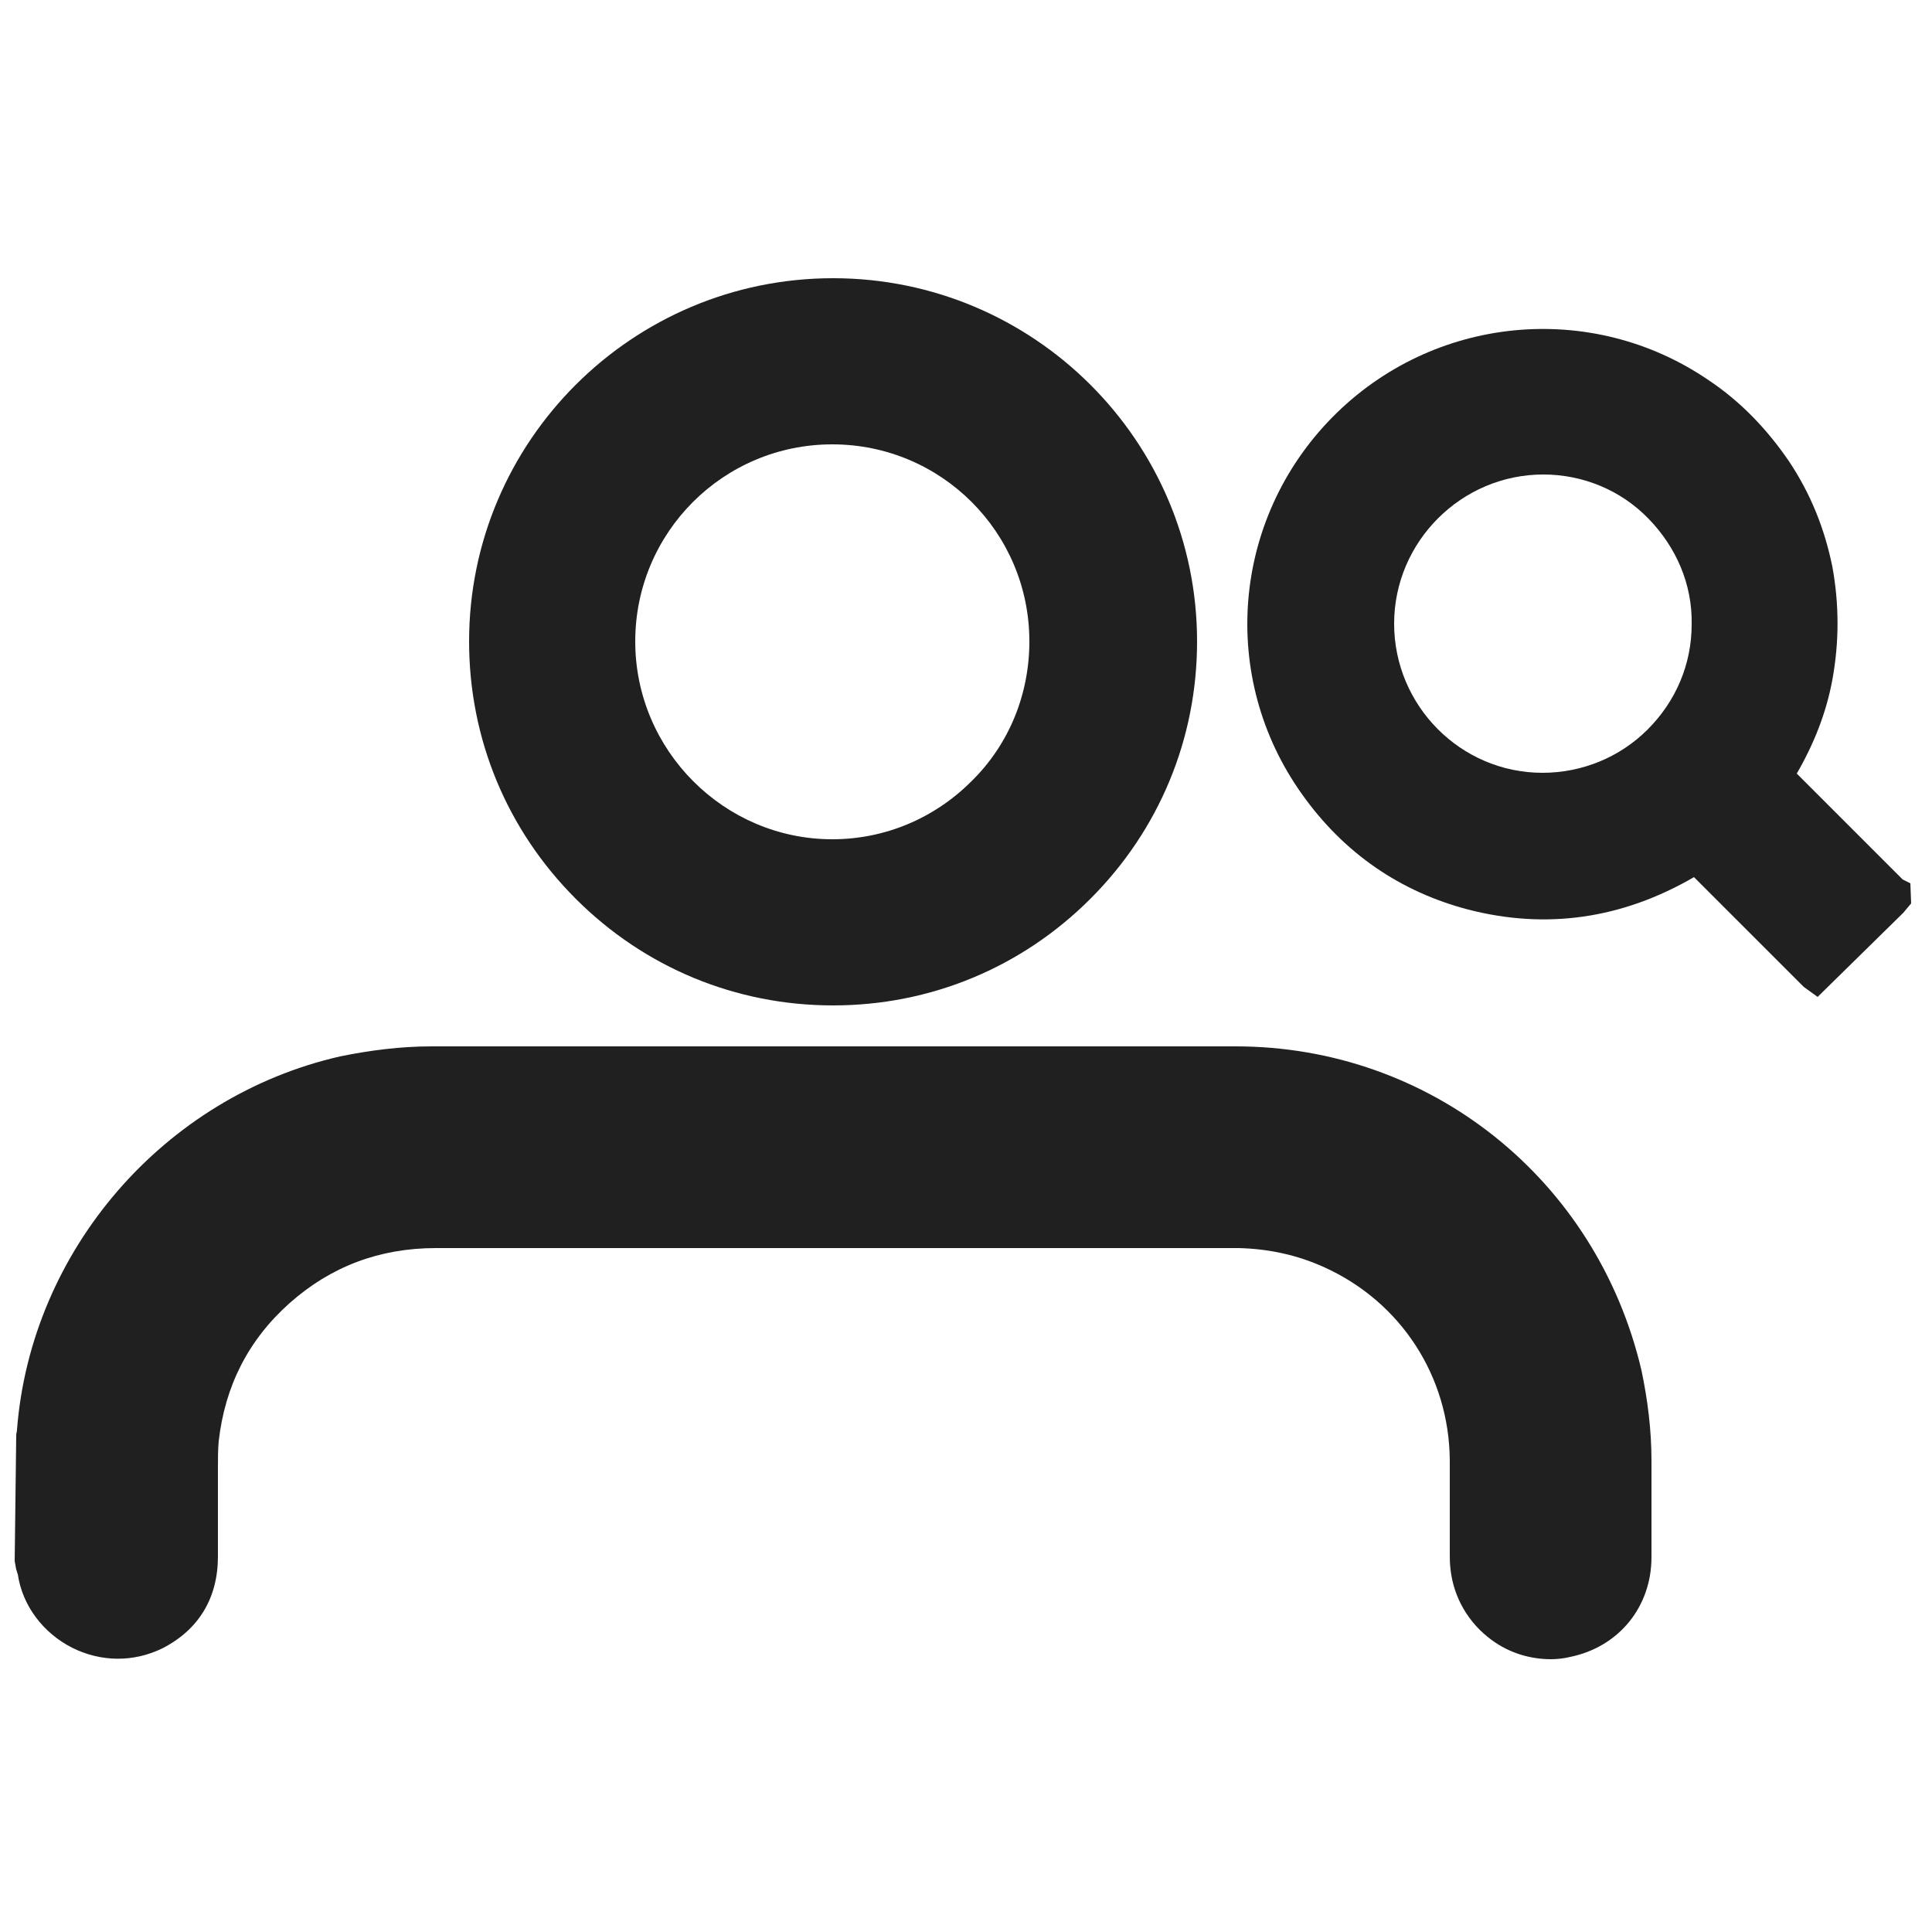 <?xml version="1.0" encoding="utf-8"?>
<!-- Generator: Adobe Illustrator 22.0.0, SVG Export Plug-In . SVG Version: 6.00 Build 0)  -->
<svg version="1.1" id="Layer_1" xmlns="http://www.w3.org/2000/svg" xmlns:xlink="http://www.w3.org/1999/xlink" x="0px" y="0px"
	 viewBox="0 0 250 250" style="enable-background:new 0 0 250 250;" xml:space="preserve">
<style type="text/css">
	.st0{fill:#202020;}
</style>
<g>
	<path class="st0" d="M159.9,135.4c-25.3,0-50.5,0-75.7,0l-28.4,0c-3.9,0-7.9,0.5-11.8,1.3C21.2,141.9,4,161.8,2.2,185
		c0,0.2-0.1,0.5-0.1,0.7l-0.2,16.3l0.2,1.1c0.1,0.2,0.1,0.4,0.2,0.6c0.6,4.1,3.3,7.6,7,9.5c3.8,1.9,8,1.9,11.7,0.1
		c4.7-2.4,7.2-6.5,7.2-11.9c0-2.1,0-4.2,0-6.3l0-5.2c0-1.1,0-2.3,0.1-3.4c0.8-7.1,3.8-13.1,9.2-17.9c5.3-4.7,11.6-7.1,18.9-7.1
		l102.9,0l1,0c3.9,0.1,7.6,0.9,11.1,2.5c9.9,4.5,16.1,14.1,16.2,24.9c0,2.5,0,5,0,7.5v4.5c0,0.7,0,1.4,0.1,2.2
		c0.4,3.6,2.3,6.9,5.3,9.1c2.3,1.7,5,2.5,7.7,2.5c0.8,0,1.7-0.1,2.5-0.3c6.3-1.3,10.5-6.5,10.5-12.9c0-4.2,0-8.3,0-12.5
		c0-4-0.5-7.9-1.3-11.7C206.6,152.6,185.1,135.4,159.9,135.4z"/>
	<path class="st0" d="M247.2,114.3l-1-0.5l-13.7-13.7c2.2-3.8,3.8-7.8,4.6-12.1c0.9-4.9,0.9-9.8,0-14.7c-1-4.9-2.8-9.4-5.6-13.6
		c-2.8-4.1-6.2-7.7-10.4-10.5c-15.2-10.4-35.7-8.4-48.7,4.8c-13,13.2-14.7,33.7-3.9,48.8c5.4,7.6,12.7,12.6,21.5,14.9
		c10.1,2.6,19.9,1.2,29.2-4.2l14.2,14.2l1.8,1.3l11.1-10.9l1-1.2L247.2,114.3z M199.6,100C199.5,100,199.5,100,199.6,100
		c-10.6,0-19.2-8.7-19.2-19.3c0-10.6,8.7-19.3,19.3-19.3c5.1,0,10,2,13.6,5.7c3.6,3.7,5.7,8.5,5.6,13.7c0,5.1-2,9.9-5.7,13.6
		C209.6,98,204.7,100,199.6,100z"/>
	<path class="st0" d="M107.8,130.1C107.8,130.1,107.8,130.1,107.8,130.1c12.6,0,24.4-4.9,33.3-13.8c8.9-8.9,13.8-20.7,13.8-33.3
		c0-25.9-21.1-47-47.1-47c0,0,0,0,0,0c-26,0-47.1,21.1-47.1,47c0,12.6,4.9,24.4,13.8,33.3C83.4,125.2,95.2,130.1,107.8,130.1z
		 M82.2,83c0-14.1,11.4-25.5,25.5-25.5c0,0,0,0,0,0c14.1,0,25.5,11.4,25.5,25.5c0,6.8-2.6,13.3-7.5,18.1c-4.8,4.8-11.2,7.5-18,7.5
		c0,0,0,0,0,0C93.7,108.6,82.2,97.1,82.2,83z"/>
</g>
</svg>
